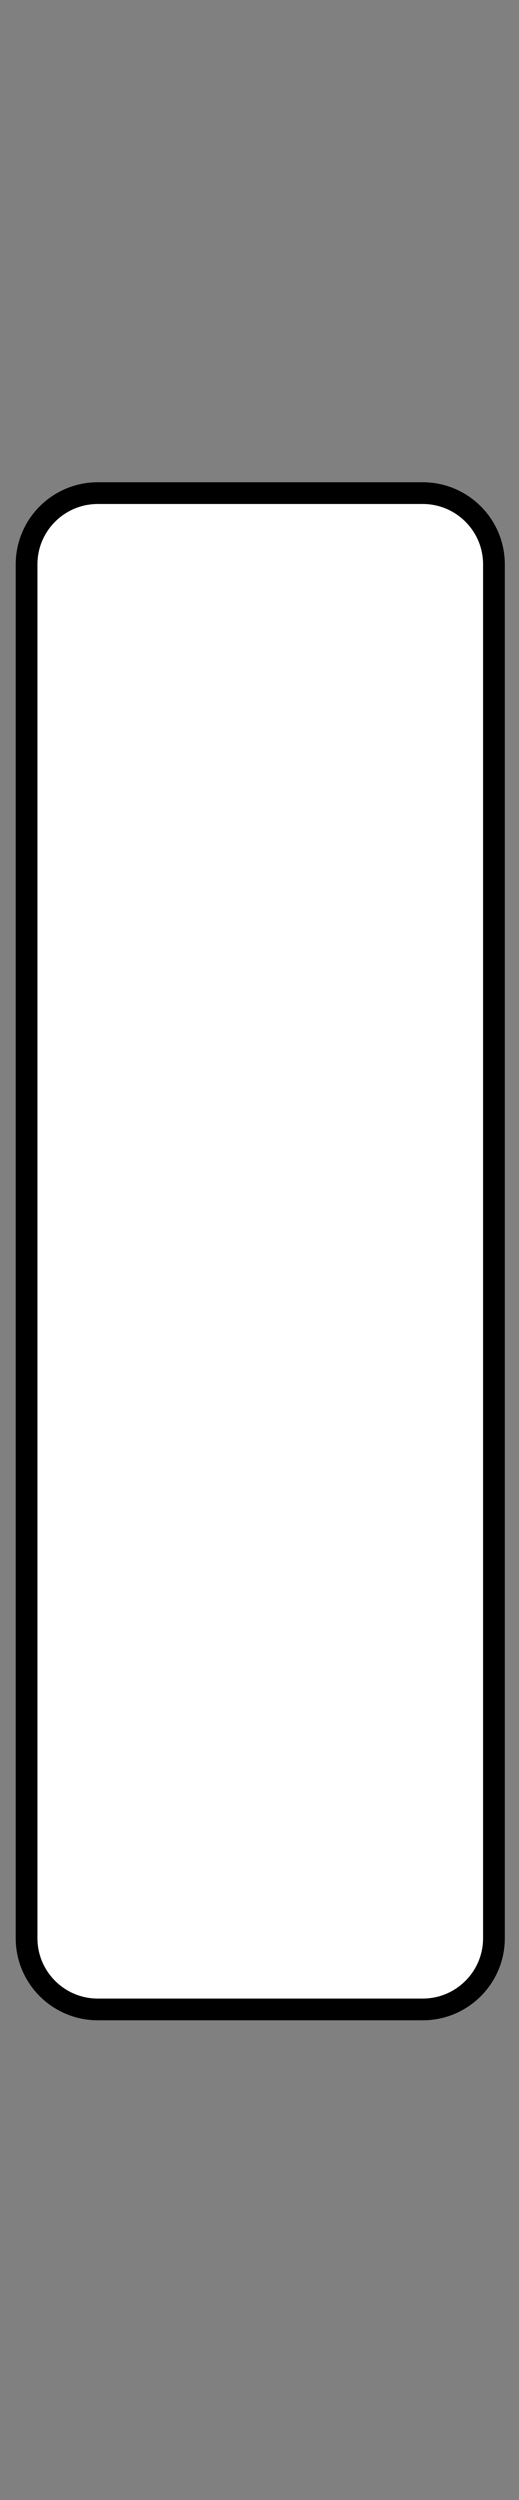 <?xml version="1.0" encoding="utf-8"?>
<!-- Generator: Adobe Illustrator 24.3.0, SVG Export Plug-In . SVG Version: 6.00 Build 0)  -->
<svg version="1.1" id="Слой_1" xmlns="http://www.w3.org/2000/svg" xmlns:xlink="http://www.w3.org/1999/xlink" x="0px" y="0px"
	 viewBox="0 0 191 920" style="enable-background:new 0 0 191 920;" xml:space="preserve">
<rect x="0" y="0" width="191" height="920" fill="#808080" stroke="none"/>
<style type="text/css">
	.st0{fill:#F4C795;stroke:#000000;stroke-width:8;stroke-miterlimit:10;}
	.st1{fill:#FFFFFF;stroke:#000000;stroke-width:15;stroke-miterlimit:10;}
	.st2{fill:#42415F;}
	.st3{fill:#FFFFFF;stroke:#000000;stroke-width:8;stroke-miterlimit:10;}
</style>
<path class="st3" d="M181.78,207.69v505.57c0,14.48-11.74,26.22-26.22,26.22H36c-14.48,0-26.22-11.74-26.22-26.22V207.69
	c0-14.48,11.74-26.22,26.22-26.22h119.57C170.04,181.47,181.78,193.21,181.78,207.69z"/>
</svg>
